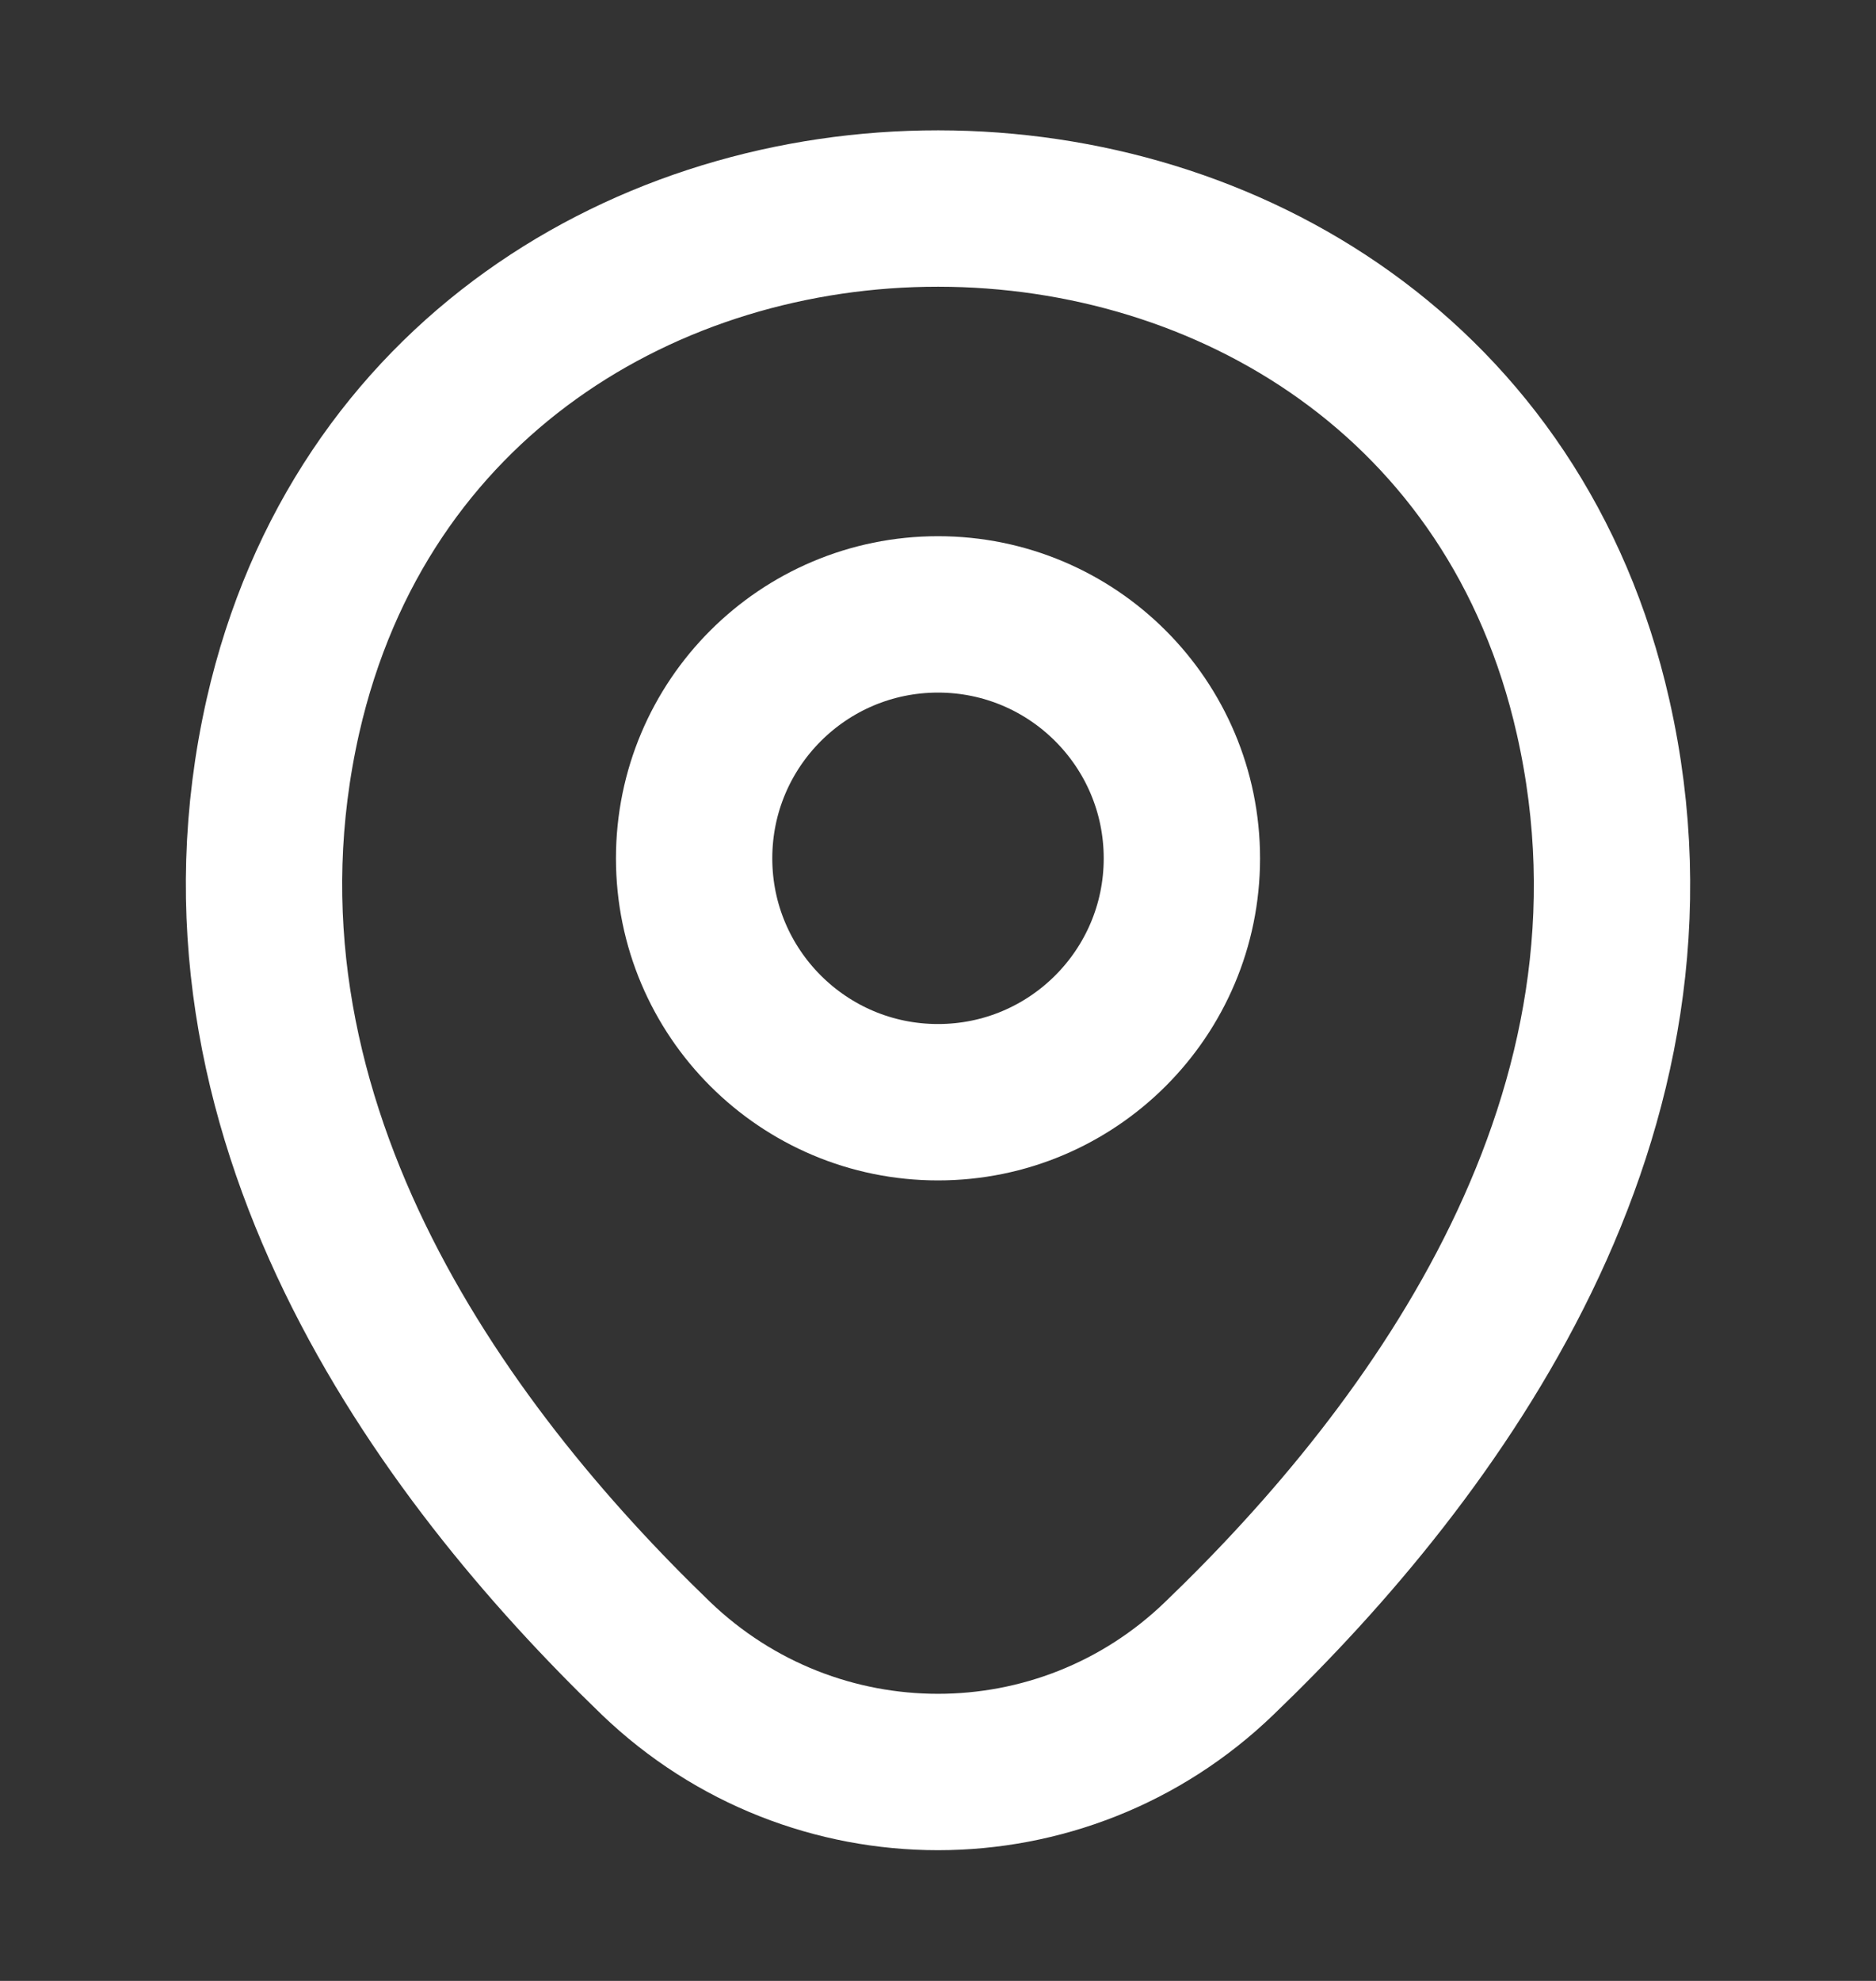 <svg width="18" height="19" viewBox="0 0 18 19" fill="none" xmlns="http://www.w3.org/2000/svg">
<rect x="0" y="0" width="18" height="19" fill="#333333" stroke="none"/>
<path d="M9 10.572C10.292 10.572 11.34 9.525 11.34 8.233C11.34 6.94 10.292 5.893 9 5.893C7.708 5.893 6.66 6.94 6.66 8.233C6.66 9.525 7.708 10.572 9 10.572Z" stroke="white" stroke-width="1.5"/>
<path d="M2.715 6.867C4.193 0.373 13.815 0.38 15.285 6.875C16.148 10.685 13.777 13.91 11.7 15.905C10.193 17.36 7.808 17.36 6.293 15.905C4.223 13.91 1.853 10.678 2.715 6.867Z" stroke="white" stroke-width="1.5"/>
</svg>
